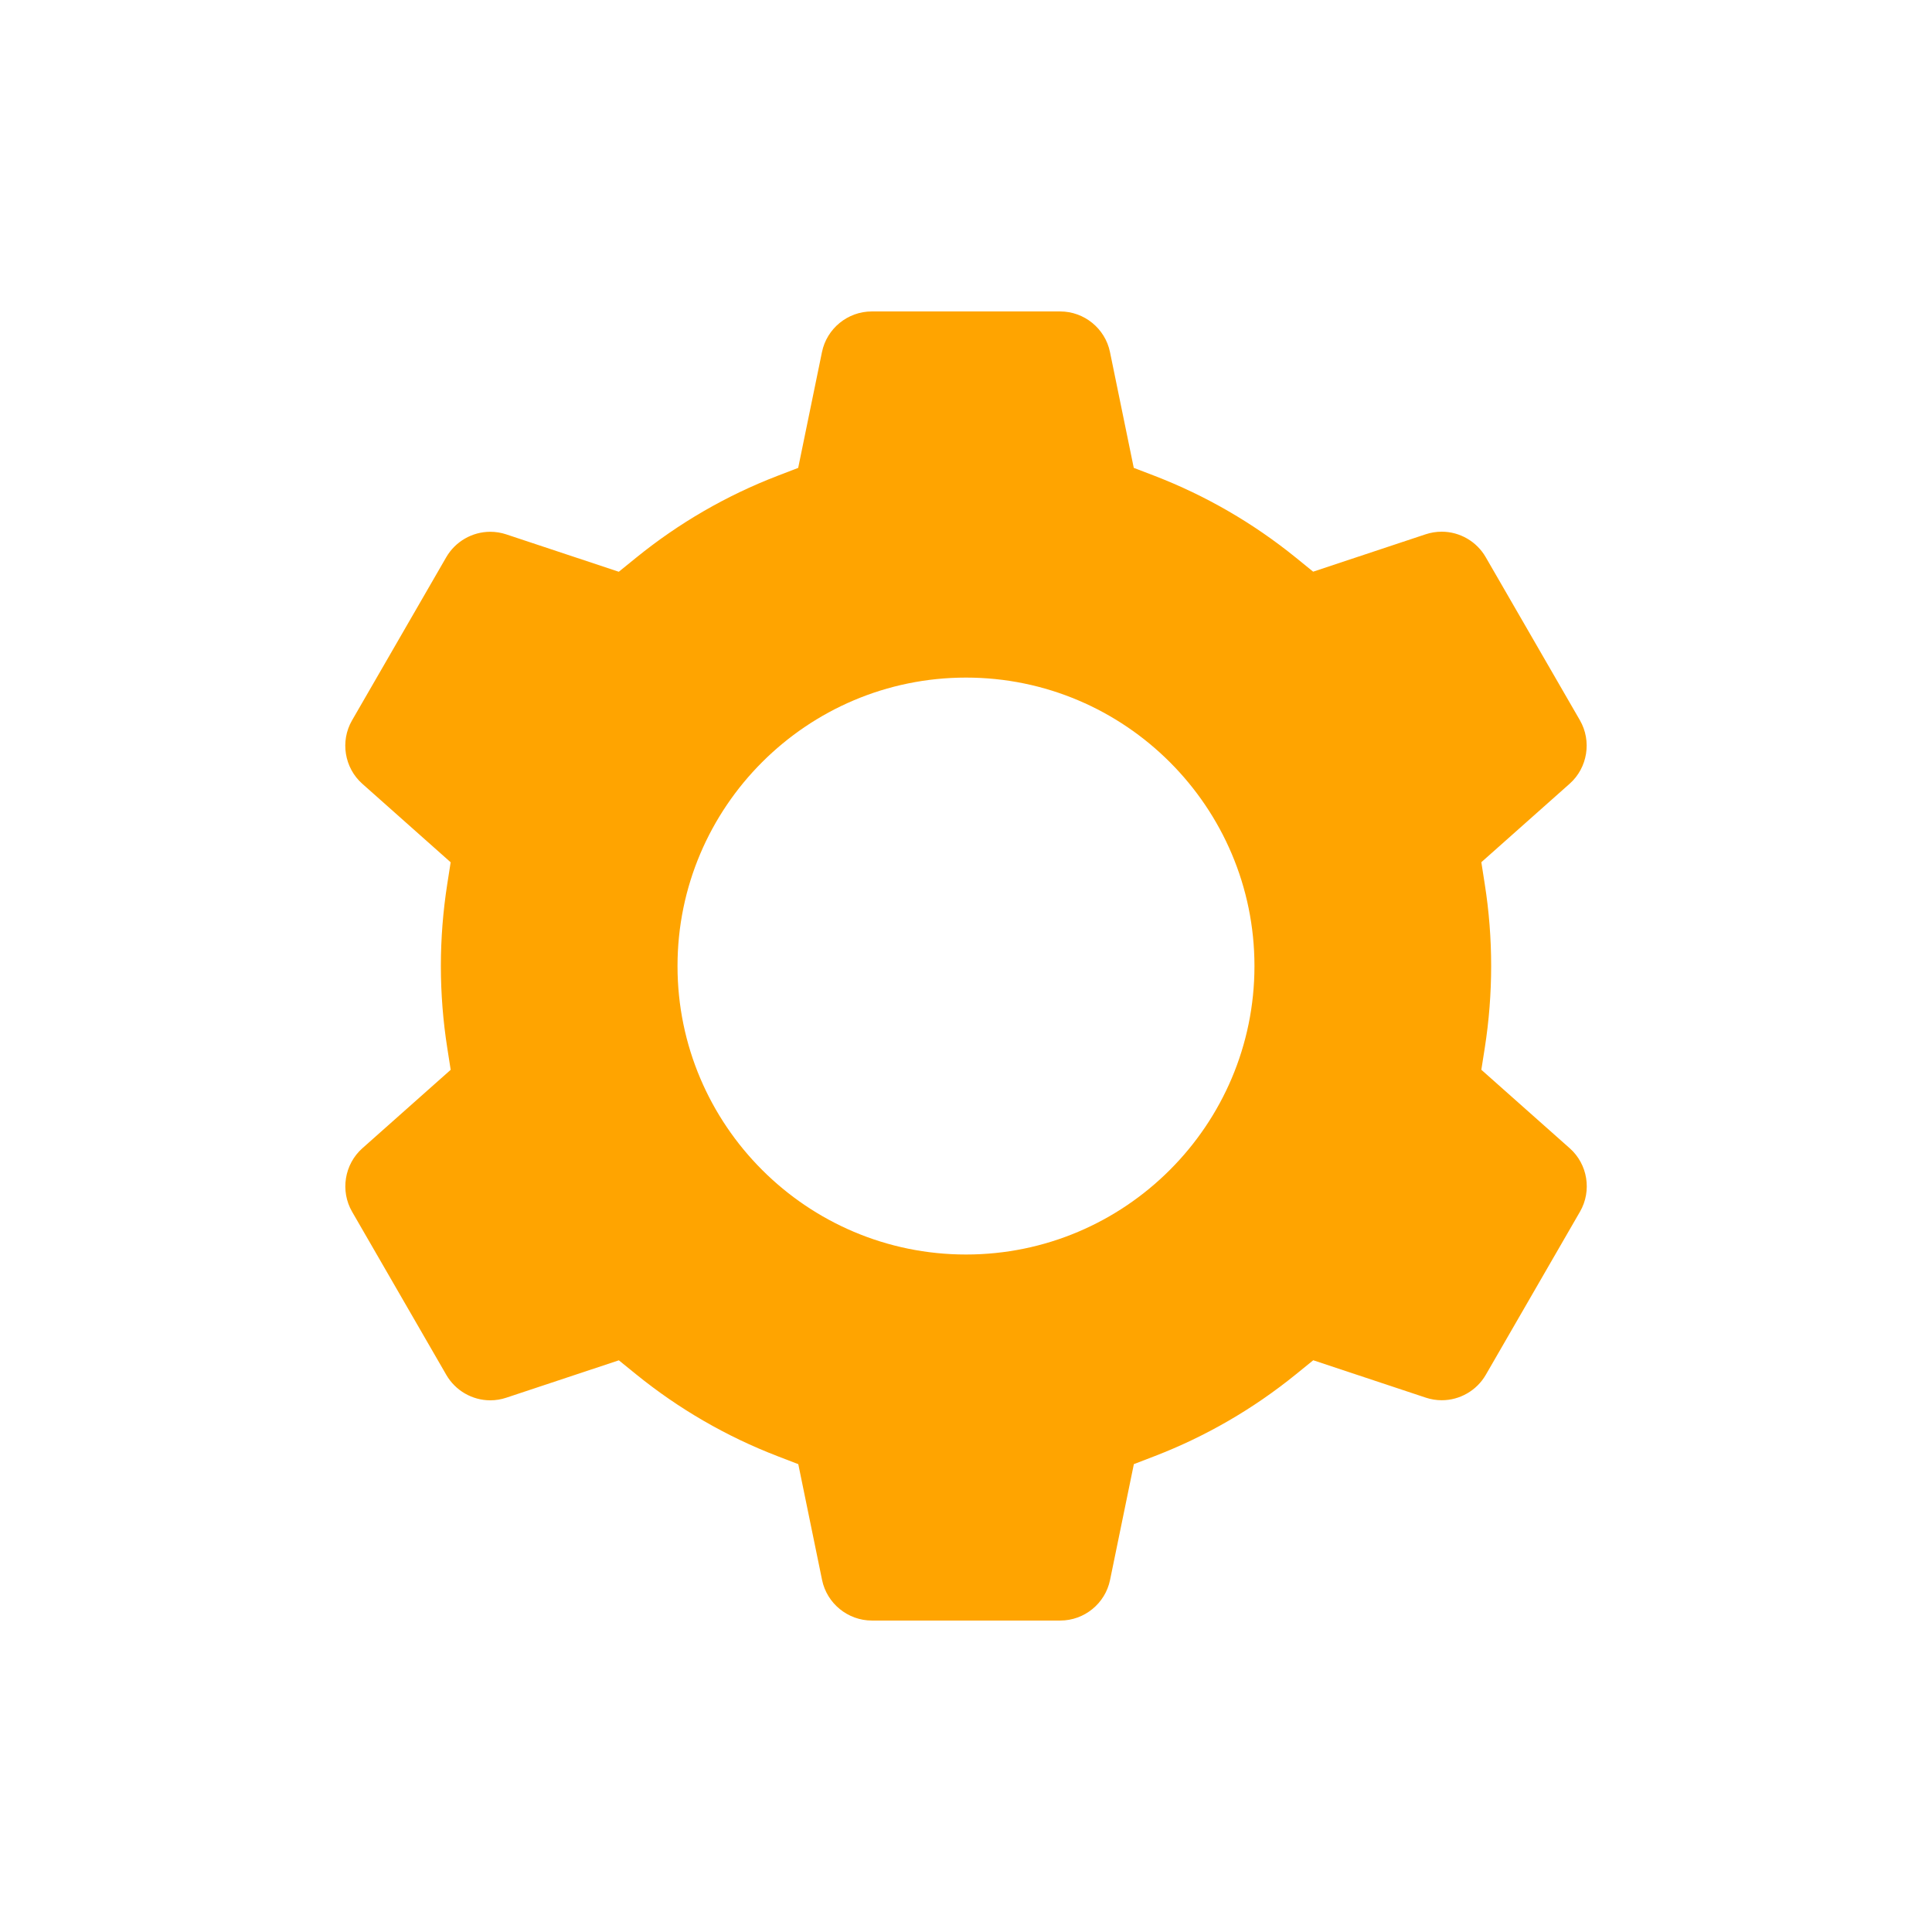 <?xml version="1.0" encoding="utf-8"?>
<!-- Generator: Adobe Illustrator 17.0.0, SVG Export Plug-In . SVG Version: 6.00 Build 0)  -->
<!DOCTYPE svg PUBLIC "-//W3C//DTD SVG 1.1//EN" "http://www.w3.org/Graphics/SVG/1.1/DTD/svg11.dtd">
<svg version="1.1" id="Layer_1" xmlns="http://www.w3.org/2000/svg" xmlns:xlink="http://www.w3.org/1999/xlink" x="0px" y="0px"
	 width="72px" height="72px" viewBox="0 0 72 72" enable-background="new 0 0 72 72" xml:space="preserve">
<g>
	<path fill="#FFA400" d="M55.205,39.867l0.128-0.813c0.158-1.008,0.238-2.034,0.238-3.053c0-1.019-0.079-2.047-0.239-3.056
		l-0.127-0.813l3.294-2.927c0.666-0.593,0.826-1.587,0.38-2.362l-3.511-6.079c-0.337-0.585-0.965-0.949-1.641-0.949
		c-0.202,0-0.404,0.033-0.598,0.097l-4.192,1.393l-0.64-0.52c-1.594-1.292-3.37-2.32-5.276-3.054l-0.769-0.295l-0.887-4.319
		c-0.18-0.874-0.96-1.51-1.854-1.51h-7.024c-0.894,0-1.674,0.636-1.854,1.512l-0.887,4.318l-0.769,0.296
		c-1.906,0.733-3.681,1.761-5.275,3.055l-0.641,0.52l-4.193-1.393c-0.193-0.064-0.394-0.097-0.596-0.097
		c-0.674,0-1.303,0.363-1.641,0.947l-3.513,6.084c-0.445,0.774-0.284,1.767,0.384,2.36l3.293,2.926l-0.127,0.813
		c-0.157,1.006-0.238,2.033-0.238,3.052c0,1.022,0.081,2.05,0.239,3.056l0.127,0.813l-3.293,2.925
		c-0.668,0.595-0.828,1.588-0.382,2.362l3.512,6.082c0.337,0.584,0.965,0.948,1.639,0.948c0.203,0,0.403-0.033,0.595-0.097
		l4.196-1.394l0.641,0.52c1.594,1.293,3.369,2.32,5.277,3.054l0.769,0.296l0.887,4.319c0.181,0.873,0.961,1.509,1.855,1.509h7.023
		c0.895,0,1.674-0.636,1.853-1.51l0.888-4.319l0.769-0.296c1.905-0.733,3.681-1.761,5.275-3.055l0.641-0.52l4.193,1.393
		c0.193,0.064,0.394,0.097,0.596,0.097c0.674,0,1.303-0.363,1.641-0.947l3.513-6.084c0.445-0.774,0.285-1.766-0.384-2.359
		L55.205,39.867z M36.001,46.752c-5.928,0-10.752-4.823-10.752-10.75c0-5.927,4.823-10.75,10.752-10.75
		c5.927,0,10.749,4.823,10.749,10.75C46.75,41.929,41.927,46.752,36.001,46.752z"/>
</g>
</svg>
